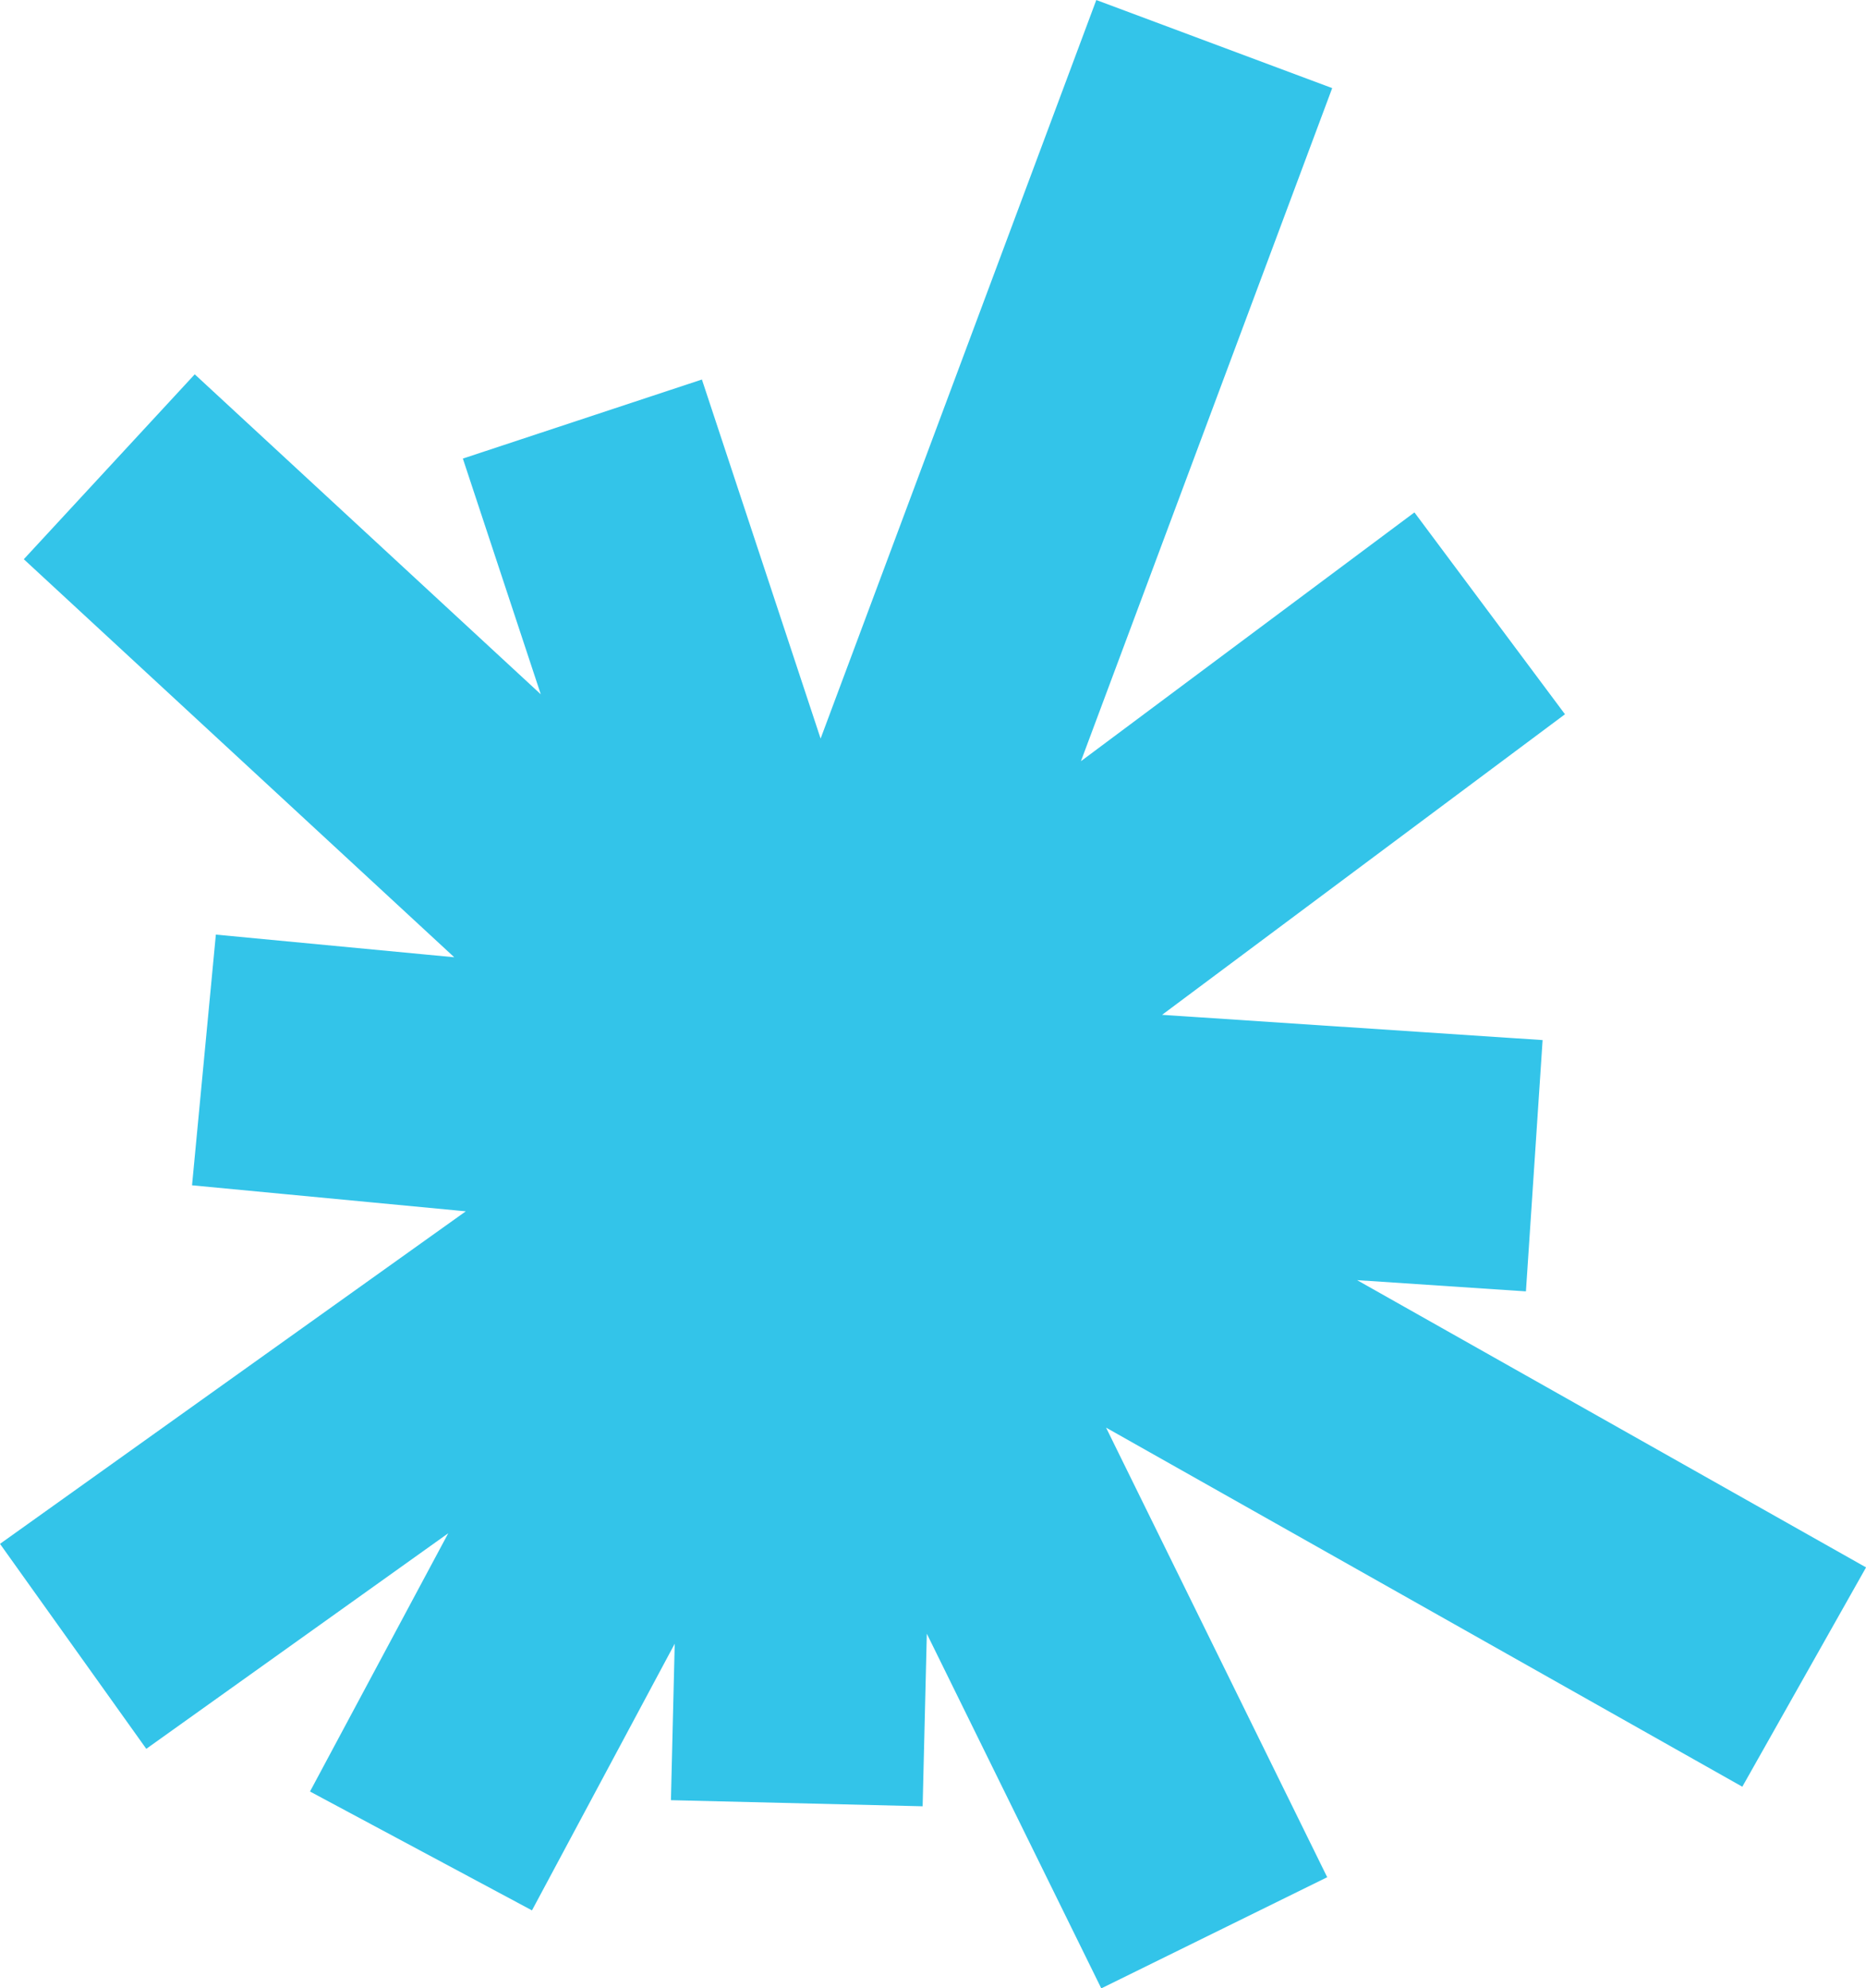 <svg viewBox="0 0 14.822 15.791" xmlns="http://www.w3.org/2000/svg" xmlns:xlink="http://www.w3.org/1999/xlink" width="14.822" height="15.791" fill="none" customFrame="#000000"><path id="path" d="M4.626 3.328L6.461 8.878M6.461 8.878L6.329 14.321M11.833 4.871L6.461 8.878L0.581 13.075M6.461 8.878L12.187 9.258M6.461 8.878L9.645 0.35M6.461 8.878L14.331 13.319M6.461 8.878L3.344 14.7M6.461 8.878L0.868 3.707M6.461 8.878L1.62 8.418M6.461 8.878L9.645 15.35" stroke="rgb(51,196,233)" stroke-width="2"/></svg>